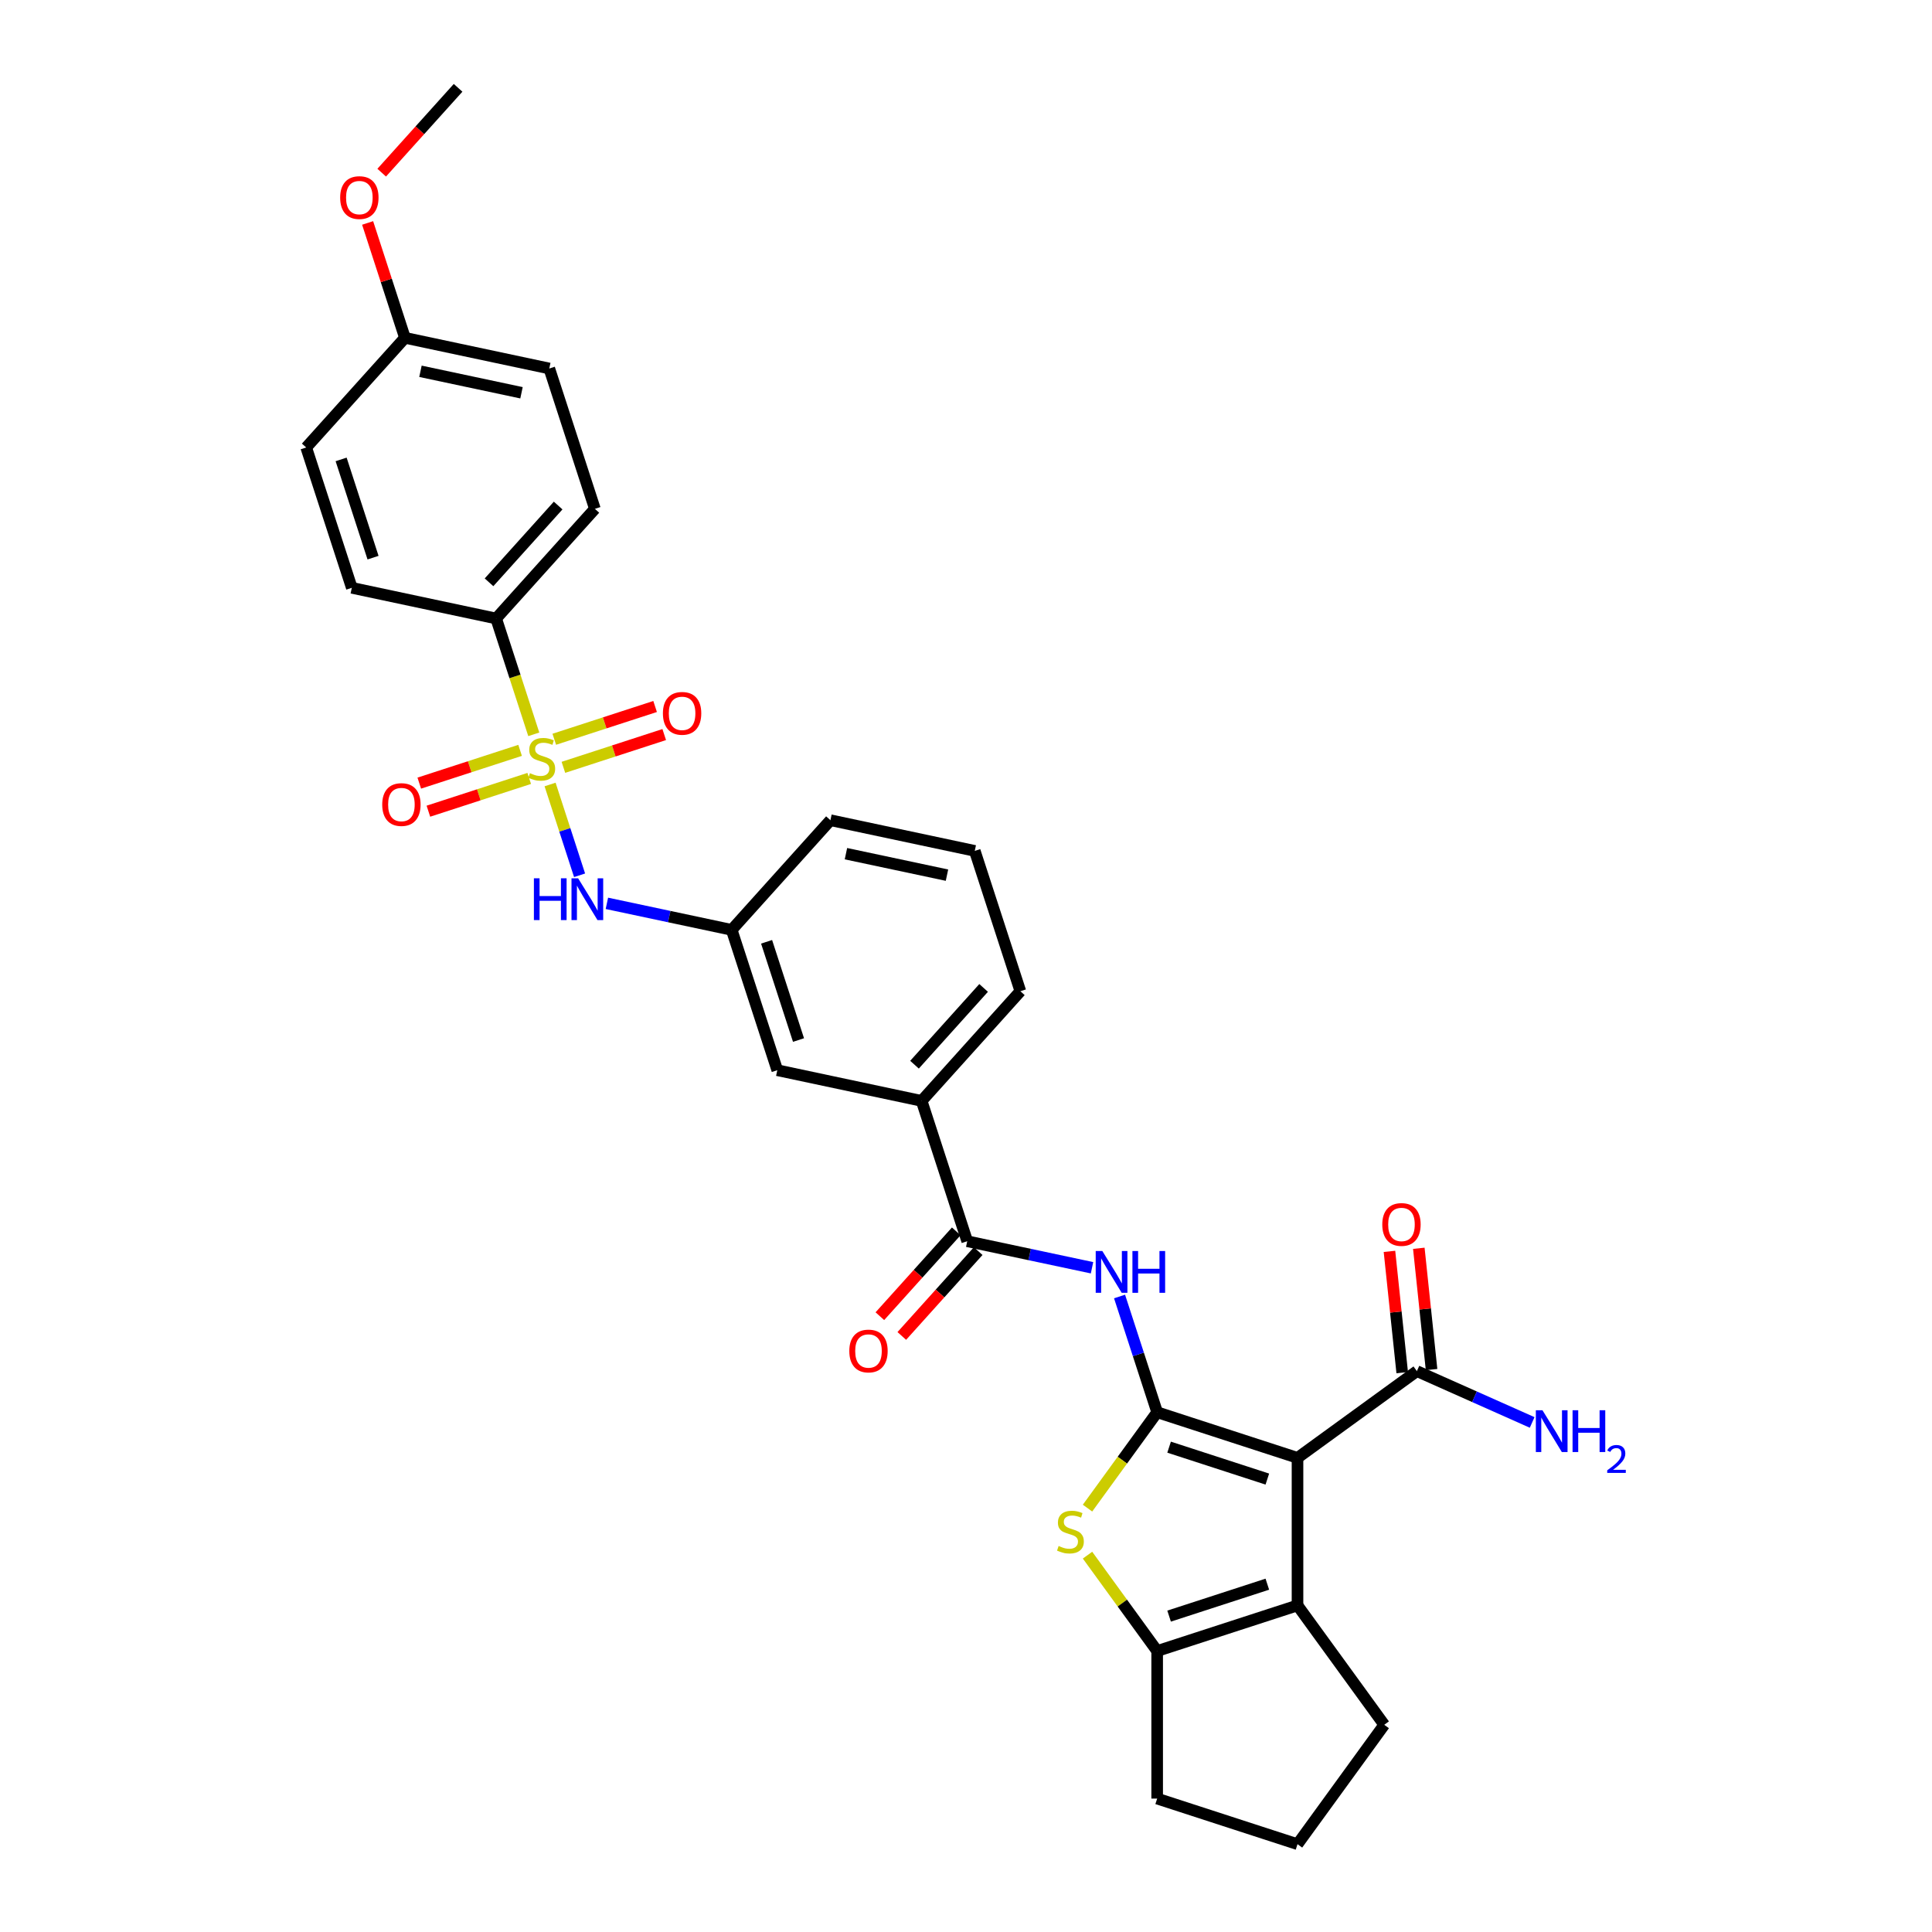 <?xml version='1.0' encoding='iso-8859-1'?>
<svg version='1.1' baseProfile='full'
              xmlns='http://www.w3.org/2000/svg'
                      xmlns:rdkit='http://www.rdkit.org/xml'
                      xmlns:xlink='http://www.w3.org/1999/xlink'
                  xml:space='preserve'
width='1000px' height='1000px' viewBox='0 0 1000 1000'>
<!-- END OF HEADER -->
<rect style='opacity:1.0;fill:#FFFFFF;stroke:none' width='1000' height='1000' x='0' y='0'> </rect>
<path class='bond-0' d='M 598.947,730.981 L 671.587,754.583' style='fill:none;fill-rule:evenodd;stroke:#000000;stroke-width:6px;stroke-linecap:butt;stroke-linejoin:miter;stroke-opacity:1' />
<path class='bond-0' d='M 605.122,749.049 L 655.971,765.571' style='fill:none;fill-rule:evenodd;stroke:#000000;stroke-width:6px;stroke-linecap:butt;stroke-linejoin:miter;stroke-opacity:1' />
<path class='bond-2' d='M 598.947,730.981 L 580.922,755.79' style='fill:none;fill-rule:evenodd;stroke:#000000;stroke-width:6px;stroke-linecap:butt;stroke-linejoin:miter;stroke-opacity:1' />
<path class='bond-2' d='M 580.922,755.79 L 562.897,780.599' style='fill:none;fill-rule:evenodd;stroke:#CCCC00;stroke-width:6px;stroke-linecap:butt;stroke-linejoin:miter;stroke-opacity:1' />
<path class='bond-4' d='M 598.947,730.981 L 589.213,701.023' style='fill:none;fill-rule:evenodd;stroke:#000000;stroke-width:6px;stroke-linecap:butt;stroke-linejoin:miter;stroke-opacity:1' />
<path class='bond-4' d='M 589.213,701.023 L 579.479,671.065' style='fill:none;fill-rule:evenodd;stroke:#0000FF;stroke-width:6px;stroke-linecap:butt;stroke-linejoin:miter;stroke-opacity:1' />
<path class='bond-3' d='M 671.587,754.583 L 671.587,830.962' style='fill:none;fill-rule:evenodd;stroke:#000000;stroke-width:6px;stroke-linecap:butt;stroke-linejoin:miter;stroke-opacity:1' />
<path class='bond-7' d='M 671.587,754.583 L 733.379,709.689' style='fill:none;fill-rule:evenodd;stroke:#000000;stroke-width:6px;stroke-linecap:butt;stroke-linejoin:miter;stroke-opacity:1' />
<path class='bond-1' d='M 284.721,406.052 L 292.355,429.547' style='fill:none;fill-rule:evenodd;stroke:#CCCC00;stroke-width:6px;stroke-linecap:butt;stroke-linejoin:miter;stroke-opacity:1' />
<path class='bond-1' d='M 292.355,429.547 L 299.989,453.043' style='fill:none;fill-rule:evenodd;stroke:#0000FF;stroke-width:6px;stroke-linecap:butt;stroke-linejoin:miter;stroke-opacity:1' />
<path class='bond-9' d='M 276.283,380.084 L 266.544,350.11' style='fill:none;fill-rule:evenodd;stroke:#CCCC00;stroke-width:6px;stroke-linecap:butt;stroke-linejoin:miter;stroke-opacity:1' />
<path class='bond-9' d='M 266.544,350.11 L 256.805,320.137' style='fill:none;fill-rule:evenodd;stroke:#000000;stroke-width:6px;stroke-linecap:butt;stroke-linejoin:miter;stroke-opacity:1' />
<path class='bond-11' d='M 291.613,397.168 L 317.708,388.689' style='fill:none;fill-rule:evenodd;stroke:#CCCC00;stroke-width:6px;stroke-linecap:butt;stroke-linejoin:miter;stroke-opacity:1' />
<path class='bond-11' d='M 317.708,388.689 L 343.802,380.211' style='fill:none;fill-rule:evenodd;stroke:#FF0000;stroke-width:6px;stroke-linecap:butt;stroke-linejoin:miter;stroke-opacity:1' />
<path class='bond-11' d='M 286.892,382.64 L 312.987,374.161' style='fill:none;fill-rule:evenodd;stroke:#CCCC00;stroke-width:6px;stroke-linecap:butt;stroke-linejoin:miter;stroke-opacity:1' />
<path class='bond-11' d='M 312.987,374.161 L 339.082,365.682' style='fill:none;fill-rule:evenodd;stroke:#FF0000;stroke-width:6px;stroke-linecap:butt;stroke-linejoin:miter;stroke-opacity:1' />
<path class='bond-12' d='M 269.203,388.387 L 243.108,396.866' style='fill:none;fill-rule:evenodd;stroke:#CCCC00;stroke-width:6px;stroke-linecap:butt;stroke-linejoin:miter;stroke-opacity:1' />
<path class='bond-12' d='M 243.108,396.866 L 217.013,405.345' style='fill:none;fill-rule:evenodd;stroke:#FF0000;stroke-width:6px;stroke-linecap:butt;stroke-linejoin:miter;stroke-opacity:1' />
<path class='bond-12' d='M 273.923,402.916 L 247.828,411.394' style='fill:none;fill-rule:evenodd;stroke:#CCCC00;stroke-width:6px;stroke-linecap:butt;stroke-linejoin:miter;stroke-opacity:1' />
<path class='bond-12' d='M 247.828,411.394 L 221.734,419.873' style='fill:none;fill-rule:evenodd;stroke:#FF0000;stroke-width:6px;stroke-linecap:butt;stroke-linejoin:miter;stroke-opacity:1' />
<path class='bond-5' d='M 562.897,804.946 L 580.922,829.755' style='fill:none;fill-rule:evenodd;stroke:#CCCC00;stroke-width:6px;stroke-linecap:butt;stroke-linejoin:miter;stroke-opacity:1' />
<path class='bond-5' d='M 580.922,829.755 L 598.947,854.564' style='fill:none;fill-rule:evenodd;stroke:#000000;stroke-width:6px;stroke-linecap:butt;stroke-linejoin:miter;stroke-opacity:1' />
<path class='bond-20' d='M 671.587,830.962 L 716.482,892.754' style='fill:none;fill-rule:evenodd;stroke:#000000;stroke-width:6px;stroke-linecap:butt;stroke-linejoin:miter;stroke-opacity:1' />
<path class='bond-31' d='M 671.587,830.962 L 598.947,854.564' style='fill:none;fill-rule:evenodd;stroke:#000000;stroke-width:6px;stroke-linecap:butt;stroke-linejoin:miter;stroke-opacity:1' />
<path class='bond-31' d='M 655.971,819.974 L 605.122,836.496' style='fill:none;fill-rule:evenodd;stroke:#000000;stroke-width:6px;stroke-linecap:butt;stroke-linejoin:miter;stroke-opacity:1' />
<path class='bond-6' d='M 565.232,656.19 L 532.933,649.325' style='fill:none;fill-rule:evenodd;stroke:#0000FF;stroke-width:6px;stroke-linecap:butt;stroke-linejoin:miter;stroke-opacity:1' />
<path class='bond-6' d='M 532.933,649.325 L 500.635,642.46' style='fill:none;fill-rule:evenodd;stroke:#000000;stroke-width:6px;stroke-linecap:butt;stroke-linejoin:miter;stroke-opacity:1' />
<path class='bond-22' d='M 598.947,854.564 L 598.947,930.943' style='fill:none;fill-rule:evenodd;stroke:#000000;stroke-width:6px;stroke-linecap:butt;stroke-linejoin:miter;stroke-opacity:1' />
<path class='bond-10' d='M 500.635,642.46 L 477.032,569.819' style='fill:none;fill-rule:evenodd;stroke:#000000;stroke-width:6px;stroke-linecap:butt;stroke-linejoin:miter;stroke-opacity:1' />
<path class='bond-14' d='M 494.959,637.349 L 475.188,659.306' style='fill:none;fill-rule:evenodd;stroke:#000000;stroke-width:6px;stroke-linecap:butt;stroke-linejoin:miter;stroke-opacity:1' />
<path class='bond-14' d='M 475.188,659.306 L 455.418,681.263' style='fill:none;fill-rule:evenodd;stroke:#FF0000;stroke-width:6px;stroke-linecap:butt;stroke-linejoin:miter;stroke-opacity:1' />
<path class='bond-14' d='M 506.311,647.571 L 486.541,669.527' style='fill:none;fill-rule:evenodd;stroke:#000000;stroke-width:6px;stroke-linecap:butt;stroke-linejoin:miter;stroke-opacity:1' />
<path class='bond-14' d='M 486.541,669.527 L 466.771,691.484' style='fill:none;fill-rule:evenodd;stroke:#FF0000;stroke-width:6px;stroke-linecap:butt;stroke-linejoin:miter;stroke-opacity:1' />
<path class='bond-16' d='M 740.975,708.89 L 737.676,677.501' style='fill:none;fill-rule:evenodd;stroke:#000000;stroke-width:6px;stroke-linecap:butt;stroke-linejoin:miter;stroke-opacity:1' />
<path class='bond-16' d='M 737.676,677.501 L 734.377,646.113' style='fill:none;fill-rule:evenodd;stroke:#FF0000;stroke-width:6px;stroke-linecap:butt;stroke-linejoin:miter;stroke-opacity:1' />
<path class='bond-16' d='M 725.783,710.487 L 722.484,679.098' style='fill:none;fill-rule:evenodd;stroke:#000000;stroke-width:6px;stroke-linecap:butt;stroke-linejoin:miter;stroke-opacity:1' />
<path class='bond-16' d='M 722.484,679.098 L 719.185,647.709' style='fill:none;fill-rule:evenodd;stroke:#FF0000;stroke-width:6px;stroke-linecap:butt;stroke-linejoin:miter;stroke-opacity:1' />
<path class='bond-19' d='M 733.379,709.689 L 763.211,722.97' style='fill:none;fill-rule:evenodd;stroke:#000000;stroke-width:6px;stroke-linecap:butt;stroke-linejoin:miter;stroke-opacity:1' />
<path class='bond-19' d='M 763.211,722.97 L 793.042,736.252' style='fill:none;fill-rule:evenodd;stroke:#0000FF;stroke-width:6px;stroke-linecap:butt;stroke-linejoin:miter;stroke-opacity:1' />
<path class='bond-8' d='M 314.123,467.568 L 346.421,474.433' style='fill:none;fill-rule:evenodd;stroke:#0000FF;stroke-width:6px;stroke-linecap:butt;stroke-linejoin:miter;stroke-opacity:1' />
<path class='bond-8' d='M 346.421,474.433 L 378.72,481.298' style='fill:none;fill-rule:evenodd;stroke:#000000;stroke-width:6px;stroke-linecap:butt;stroke-linejoin:miter;stroke-opacity:1' />
<path class='bond-17' d='M 256.805,320.137 L 307.913,263.376' style='fill:none;fill-rule:evenodd;stroke:#000000;stroke-width:6px;stroke-linecap:butt;stroke-linejoin:miter;stroke-opacity:1' />
<path class='bond-17' d='M 253.119,301.401 L 288.895,261.669' style='fill:none;fill-rule:evenodd;stroke:#000000;stroke-width:6px;stroke-linecap:butt;stroke-linejoin:miter;stroke-opacity:1' />
<path class='bond-18' d='M 256.805,320.137 L 182.096,304.257' style='fill:none;fill-rule:evenodd;stroke:#000000;stroke-width:6px;stroke-linecap:butt;stroke-linejoin:miter;stroke-opacity:1' />
<path class='bond-15' d='M 477.032,569.819 L 402.322,553.939' style='fill:none;fill-rule:evenodd;stroke:#000000;stroke-width:6px;stroke-linecap:butt;stroke-linejoin:miter;stroke-opacity:1' />
<path class='bond-26' d='M 477.032,569.819 L 528.14,513.059' style='fill:none;fill-rule:evenodd;stroke:#000000;stroke-width:6px;stroke-linecap:butt;stroke-linejoin:miter;stroke-opacity:1' />
<path class='bond-26' d='M 473.346,551.084 L 509.121,511.351' style='fill:none;fill-rule:evenodd;stroke:#000000;stroke-width:6px;stroke-linecap:butt;stroke-linejoin:miter;stroke-opacity:1' />
<path class='bond-13' d='M 378.72,481.298 L 402.322,553.939' style='fill:none;fill-rule:evenodd;stroke:#000000;stroke-width:6px;stroke-linecap:butt;stroke-linejoin:miter;stroke-opacity:1' />
<path class='bond-13' d='M 396.788,487.474 L 413.31,538.323' style='fill:none;fill-rule:evenodd;stroke:#000000;stroke-width:6px;stroke-linecap:butt;stroke-linejoin:miter;stroke-opacity:1' />
<path class='bond-33' d='M 378.72,481.298 L 429.827,424.538' style='fill:none;fill-rule:evenodd;stroke:#000000;stroke-width:6px;stroke-linecap:butt;stroke-linejoin:miter;stroke-opacity:1' />
<path class='bond-23' d='M 307.913,263.376 L 284.31,190.736' style='fill:none;fill-rule:evenodd;stroke:#000000;stroke-width:6px;stroke-linecap:butt;stroke-linejoin:miter;stroke-opacity:1' />
<path class='bond-24' d='M 182.096,304.257 L 158.493,231.616' style='fill:none;fill-rule:evenodd;stroke:#000000;stroke-width:6px;stroke-linecap:butt;stroke-linejoin:miter;stroke-opacity:1' />
<path class='bond-24' d='M 193.083,288.64 L 176.562,237.792' style='fill:none;fill-rule:evenodd;stroke:#000000;stroke-width:6px;stroke-linecap:butt;stroke-linejoin:miter;stroke-opacity:1' />
<path class='bond-32' d='M 716.482,892.754 L 671.587,954.545' style='fill:none;fill-rule:evenodd;stroke:#000000;stroke-width:6px;stroke-linecap:butt;stroke-linejoin:miter;stroke-opacity:1' />
<path class='bond-21' d='M 209.601,174.856 L 158.493,231.616' style='fill:none;fill-rule:evenodd;stroke:#000000;stroke-width:6px;stroke-linecap:butt;stroke-linejoin:miter;stroke-opacity:1' />
<path class='bond-25' d='M 209.601,174.856 L 199.941,145.127' style='fill:none;fill-rule:evenodd;stroke:#000000;stroke-width:6px;stroke-linecap:butt;stroke-linejoin:miter;stroke-opacity:1' />
<path class='bond-25' d='M 199.941,145.127 L 190.282,115.398' style='fill:none;fill-rule:evenodd;stroke:#FF0000;stroke-width:6px;stroke-linecap:butt;stroke-linejoin:miter;stroke-opacity:1' />
<path class='bond-34' d='M 209.601,174.856 L 284.31,190.736' style='fill:none;fill-rule:evenodd;stroke:#000000;stroke-width:6px;stroke-linecap:butt;stroke-linejoin:miter;stroke-opacity:1' />
<path class='bond-34' d='M 217.631,192.18 L 269.928,203.296' style='fill:none;fill-rule:evenodd;stroke:#000000;stroke-width:6px;stroke-linecap:butt;stroke-linejoin:miter;stroke-opacity:1' />
<path class='bond-27' d='M 598.947,930.943 L 671.587,954.545' style='fill:none;fill-rule:evenodd;stroke:#000000;stroke-width:6px;stroke-linecap:butt;stroke-linejoin:miter;stroke-opacity:1' />
<path class='bond-30' d='M 197.566,89.368 L 217.336,67.411' style='fill:none;fill-rule:evenodd;stroke:#FF0000;stroke-width:6px;stroke-linecap:butt;stroke-linejoin:miter;stroke-opacity:1' />
<path class='bond-30' d='M 217.336,67.411 L 237.106,45.455' style='fill:none;fill-rule:evenodd;stroke:#000000;stroke-width:6px;stroke-linecap:butt;stroke-linejoin:miter;stroke-opacity:1' />
<path class='bond-28' d='M 528.14,513.059 L 504.537,440.418' style='fill:none;fill-rule:evenodd;stroke:#000000;stroke-width:6px;stroke-linecap:butt;stroke-linejoin:miter;stroke-opacity:1' />
<path class='bond-29' d='M 504.537,440.418 L 429.827,424.538' style='fill:none;fill-rule:evenodd;stroke:#000000;stroke-width:6px;stroke-linecap:butt;stroke-linejoin:miter;stroke-opacity:1' />
<path class='bond-29' d='M 490.155,452.978 L 437.858,441.862' style='fill:none;fill-rule:evenodd;stroke:#000000;stroke-width:6px;stroke-linecap:butt;stroke-linejoin:miter;stroke-opacity:1' />
<path  class='atom-2' d='M 274.297 400.202
Q 274.542 400.293, 275.55 400.721
Q 276.558 401.149, 277.658 401.424
Q 278.789 401.668, 279.888 401.668
Q 281.935 401.668, 283.127 400.691
Q 284.318 399.682, 284.318 397.941
Q 284.318 396.749, 283.707 396.016
Q 283.127 395.283, 282.21 394.886
Q 281.294 394.489, 279.766 394.03
Q 277.841 393.45, 276.68 392.9
Q 275.55 392.35, 274.725 391.189
Q 273.931 390.028, 273.931 388.073
Q 273.931 385.354, 275.764 383.673
Q 277.628 381.993, 281.294 381.993
Q 283.799 381.993, 286.64 383.185
L 285.938 385.537
Q 283.341 384.468, 281.385 384.468
Q 279.277 384.468, 278.116 385.354
Q 276.955 386.209, 276.986 387.706
Q 276.986 388.867, 277.566 389.57
Q 278.177 390.272, 279.033 390.67
Q 279.919 391.067, 281.385 391.525
Q 283.341 392.136, 284.502 392.747
Q 285.663 393.358, 286.488 394.611
Q 287.343 395.833, 287.343 397.941
Q 287.343 400.935, 285.327 402.554
Q 283.341 404.143, 280.011 404.143
Q 278.086 404.143, 276.619 403.715
Q 275.183 403.318, 273.473 402.615
L 274.297 400.202
' fill='#CCCC00'/>
<path  class='atom-3' d='M 547.942 800.196
Q 548.186 800.288, 549.195 800.716
Q 550.203 801.143, 551.303 801.418
Q 552.433 801.663, 553.533 801.663
Q 555.58 801.663, 556.771 800.685
Q 557.963 799.677, 557.963 797.936
Q 557.963 796.744, 557.352 796.011
Q 556.771 795.278, 555.855 794.88
Q 554.938 794.483, 553.411 794.025
Q 551.486 793.444, 550.325 792.895
Q 549.195 792.345, 548.37 791.184
Q 547.575 790.023, 547.575 788.067
Q 547.575 785.348, 549.409 783.668
Q 551.272 781.988, 554.938 781.988
Q 557.444 781.988, 560.285 783.179
L 559.582 785.532
Q 556.985 784.462, 555.03 784.462
Q 552.922 784.462, 551.761 785.348
Q 550.6 786.204, 550.631 787.701
Q 550.631 788.862, 551.211 789.564
Q 551.822 790.267, 552.678 790.664
Q 553.564 791.061, 555.03 791.52
Q 556.985 792.131, 558.146 792.742
Q 559.307 793.353, 560.132 794.605
Q 560.988 795.828, 560.988 797.936
Q 560.988 800.93, 558.971 802.549
Q 556.985 804.138, 553.655 804.138
Q 551.73 804.138, 550.264 803.71
Q 548.828 803.313, 547.117 802.61
L 547.942 800.196
' fill='#CCCC00'/>
<path  class='atom-5' d='M 570.563 647.525
L 577.651 658.981
Q 578.354 660.112, 579.484 662.159
Q 580.615 664.206, 580.676 664.328
L 580.676 647.525
L 583.547 647.525
L 583.547 669.155
L 580.584 669.155
L 572.977 656.629
Q 572.091 655.163, 571.144 653.482
Q 570.227 651.802, 569.952 651.282
L 569.952 669.155
L 567.141 669.155
L 567.141 647.525
L 570.563 647.525
' fill='#0000FF'/>
<path  class='atom-5' d='M 586.144 647.525
L 589.077 647.525
L 589.077 656.721
L 600.137 656.721
L 600.137 647.525
L 603.07 647.525
L 603.07 669.155
L 600.137 669.155
L 600.137 659.165
L 589.077 659.165
L 589.077 669.155
L 586.144 669.155
L 586.144 647.525
' fill='#0000FF'/>
<path  class='atom-9' d='M 276.346 454.603
L 279.279 454.603
L 279.279 463.799
L 290.338 463.799
L 290.338 454.603
L 293.271 454.603
L 293.271 476.234
L 290.338 476.234
L 290.338 466.243
L 279.279 466.243
L 279.279 476.234
L 276.346 476.234
L 276.346 454.603
' fill='#0000FF'/>
<path  class='atom-9' d='M 299.229 454.603
L 306.317 466.06
Q 307.019 467.19, 308.15 469.237
Q 309.28 471.284, 309.341 471.406
L 309.341 454.603
L 312.213 454.603
L 312.213 476.234
L 309.25 476.234
L 301.642 463.707
Q 300.756 462.241, 299.809 460.561
Q 298.893 458.88, 298.618 458.361
L 298.618 476.234
L 295.807 476.234
L 295.807 454.603
L 299.229 454.603
' fill='#0000FF'/>
<path  class='atom-12' d='M 343.119 369.236
Q 343.119 364.043, 345.685 361.14
Q 348.252 358.238, 353.048 358.238
Q 357.845 358.238, 360.411 361.14
Q 362.978 364.043, 362.978 369.236
Q 362.978 374.491, 360.381 377.485
Q 357.784 380.449, 353.048 380.449
Q 348.282 380.449, 345.685 377.485
Q 343.119 374.522, 343.119 369.236
M 353.048 378.005
Q 356.348 378.005, 358.12 375.805
Q 359.923 373.575, 359.923 369.236
Q 359.923 364.99, 358.12 362.851
Q 356.348 360.682, 353.048 360.682
Q 349.749 360.682, 347.946 362.821
Q 346.174 364.959, 346.174 369.236
Q 346.174 373.605, 347.946 375.805
Q 349.749 378.005, 353.048 378.005
' fill='#FF0000'/>
<path  class='atom-13' d='M 197.838 416.441
Q 197.838 411.247, 200.404 408.345
Q 202.971 405.443, 207.767 405.443
Q 212.564 405.443, 215.13 408.345
Q 217.696 411.247, 217.696 416.441
Q 217.696 421.696, 215.099 424.69
Q 212.503 427.654, 207.767 427.654
Q 203.001 427.654, 200.404 424.69
Q 197.838 421.727, 197.838 416.441
M 207.767 425.21
Q 211.067 425.21, 212.839 423.01
Q 214.641 420.78, 214.641 416.441
Q 214.641 412.195, 212.839 410.056
Q 211.067 407.887, 207.767 407.887
Q 204.468 407.887, 202.665 410.025
Q 200.893 412.164, 200.893 416.441
Q 200.893 420.81, 202.665 423.01
Q 204.468 425.21, 207.767 425.21
' fill='#FF0000'/>
<path  class='atom-15' d='M 439.598 699.281
Q 439.598 694.088, 442.164 691.185
Q 444.731 688.283, 449.527 688.283
Q 454.324 688.283, 456.89 691.185
Q 459.456 694.088, 459.456 699.281
Q 459.456 704.536, 456.859 707.53
Q 454.263 710.494, 449.527 710.494
Q 444.761 710.494, 442.164 707.53
Q 439.598 704.567, 439.598 699.281
M 449.527 708.05
Q 452.827 708.05, 454.599 705.85
Q 456.401 703.62, 456.401 699.281
Q 456.401 695.035, 454.599 692.896
Q 452.827 690.727, 449.527 690.727
Q 446.228 690.727, 444.425 692.866
Q 442.653 695.004, 442.653 699.281
Q 442.653 703.65, 444.425 705.85
Q 446.228 708.05, 449.527 708.05
' fill='#FF0000'/>
<path  class='atom-17' d='M 715.466 633.789
Q 715.466 628.595, 718.033 625.693
Q 720.599 622.791, 725.395 622.791
Q 730.192 622.791, 732.758 625.693
Q 735.325 628.595, 735.325 633.789
Q 735.325 639.044, 732.728 642.038
Q 730.131 645.002, 725.395 645.002
Q 720.629 645.002, 718.033 642.038
Q 715.466 639.075, 715.466 633.789
M 725.395 642.557
Q 728.695 642.557, 730.467 640.358
Q 732.27 638.127, 732.27 633.789
Q 732.27 629.542, 730.467 627.404
Q 728.695 625.235, 725.395 625.235
Q 722.096 625.235, 720.293 627.373
Q 718.521 629.512, 718.521 633.789
Q 718.521 638.158, 720.293 640.358
Q 722.096 642.557, 725.395 642.557
' fill='#FF0000'/>
<path  class='atom-20' d='M 798.374 729.939
L 805.461 741.396
Q 806.164 742.527, 807.295 744.574
Q 808.425 746.621, 808.486 746.743
L 808.486 729.939
L 811.358 729.939
L 811.358 751.57
L 808.394 751.57
L 800.787 739.044
Q 799.901 737.577, 798.954 735.897
Q 798.037 734.217, 797.763 733.697
L 797.763 751.57
L 794.952 751.57
L 794.952 729.939
L 798.374 729.939
' fill='#0000FF'/>
<path  class='atom-20' d='M 813.955 729.939
L 816.888 729.939
L 816.888 739.135
L 827.947 739.135
L 827.947 729.939
L 830.88 729.939
L 830.88 751.57
L 827.947 751.57
L 827.947 741.579
L 816.888 741.579
L 816.888 751.57
L 813.955 751.57
L 813.955 729.939
' fill='#0000FF'/>
<path  class='atom-20' d='M 831.929 750.811
Q 832.453 749.46, 833.703 748.714
Q 834.954 747.948, 836.688 747.948
Q 838.845 747.948, 840.055 749.117
Q 841.265 750.287, 841.265 752.364
Q 841.265 754.481, 839.692 756.457
Q 838.139 758.433, 834.913 760.772
L 841.507 760.772
L 841.507 762.385
L 831.889 762.385
L 831.889 761.034
Q 834.55 759.139, 836.123 757.727
Q 837.716 756.316, 838.482 755.045
Q 839.248 753.775, 839.248 752.464
Q 839.248 751.093, 838.563 750.327
Q 837.877 749.561, 836.688 749.561
Q 835.538 749.561, 834.772 750.025
Q 834.006 750.488, 833.461 751.517
L 831.929 750.811
' fill='#0000FF'/>
<path  class='atom-26' d='M 176.069 102.276
Q 176.069 97.082, 178.635 94.18
Q 181.202 91.278, 185.998 91.278
Q 190.795 91.278, 193.361 94.18
Q 195.928 97.082, 195.928 102.276
Q 195.928 107.531, 193.331 110.525
Q 190.734 113.489, 185.998 113.489
Q 181.232 113.489, 178.635 110.525
Q 176.069 107.562, 176.069 102.276
M 185.998 111.045
Q 189.298 111.045, 191.07 108.845
Q 192.872 106.615, 192.872 102.276
Q 192.872 98.03, 191.07 95.891
Q 189.298 93.722, 185.998 93.722
Q 182.699 93.722, 180.896 95.86
Q 179.124 97.999, 179.124 102.276
Q 179.124 106.645, 180.896 108.845
Q 182.699 111.045, 185.998 111.045
' fill='#FF0000'/>
</svg>
